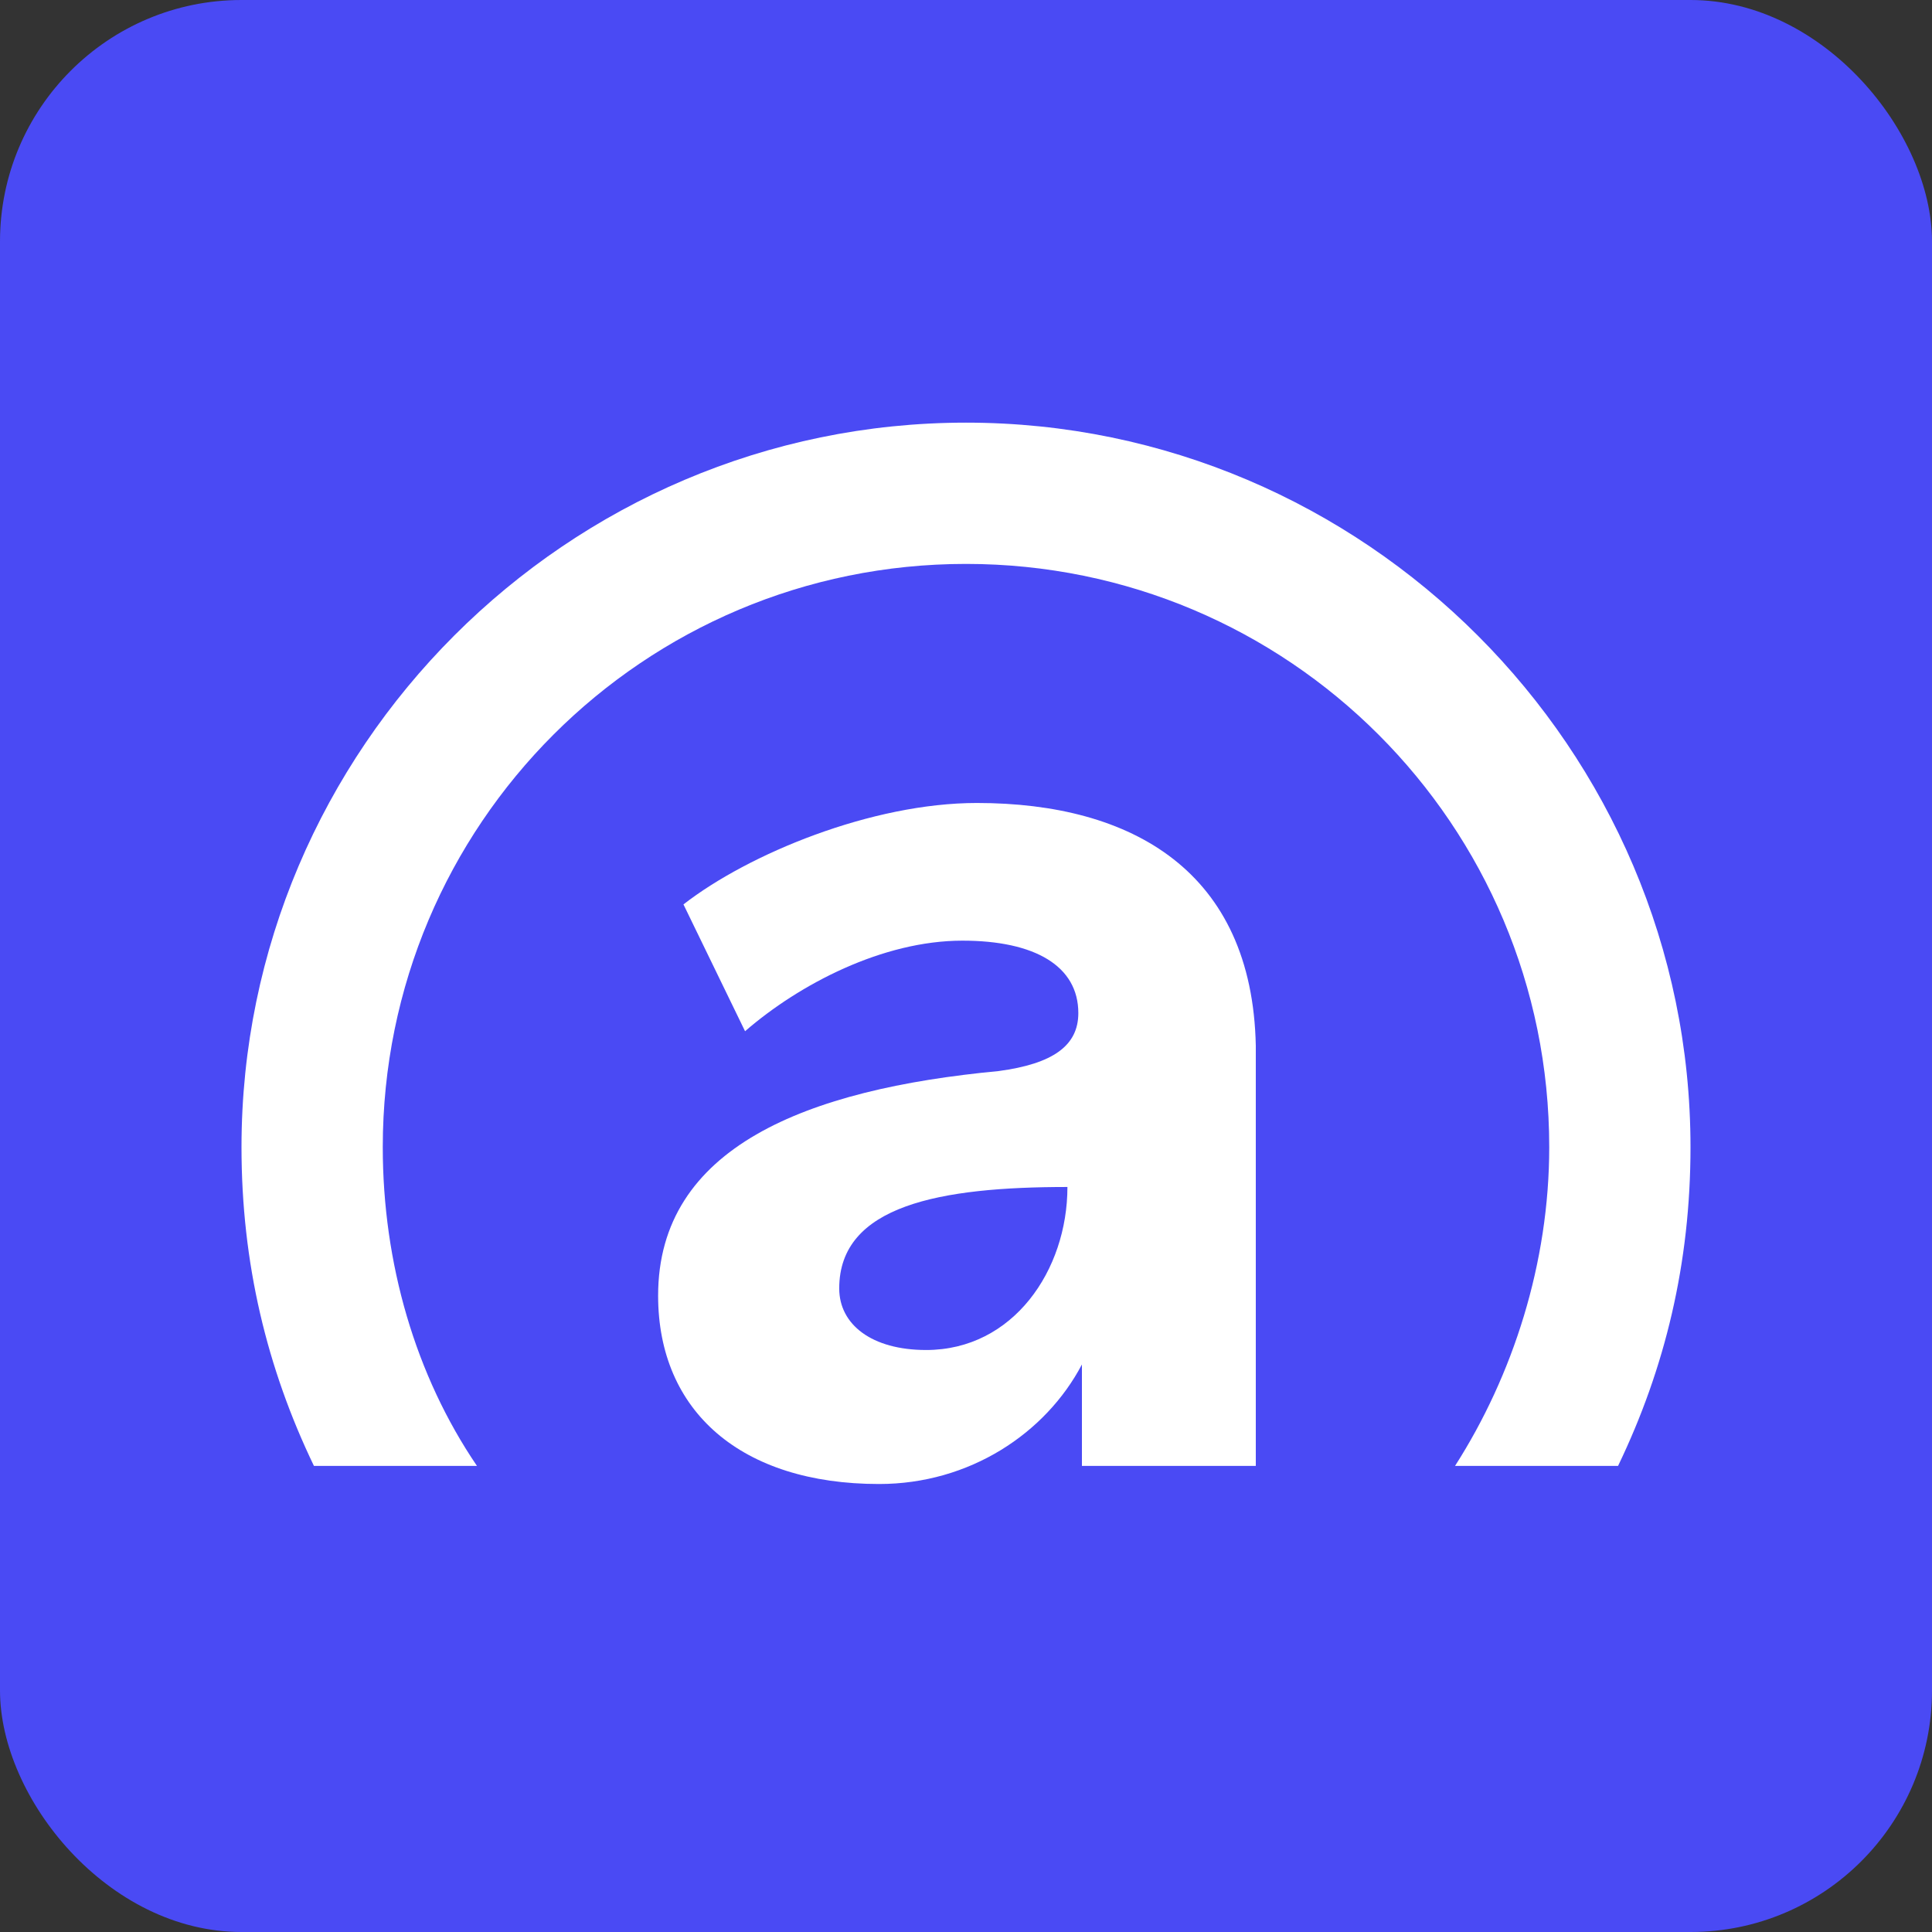<svg xmlns="http://www.w3.org/2000/svg" fill="none" viewBox="0 0 50 50" height="50" width="50">
<rect x="0" y="0" width="50" height="50" fill="#333333" stroke="none"/>
<rect fill="#4A4AF4" rx="6.25" height="50" width="50"></rect>
<path fill="white" d="M12.344 37.938C10.75 35.594 9.906 32.688 9.906 29.688C9.906 21.344 16.656 14.594 25 14.594C33.344 14.594 40.094 21.344 40.094 29.688C40.094 32.688 39.156 35.594 37.656 37.938H41.875C43.094 35.406 43.75 32.688 43.75 29.688C43.75 19.375 35.312 10.938 25 10.938C14.688 10.938 6.25 19.375 6.25 29.688C6.25 32.688 6.906 35.406 8.125 37.938H12.344Z"></path>
<path fill="white" d="M25.282 20.781C22.563 20.781 19.375 22.094 17.688 23.406L19.282 26.688C20.688 25.469 22.844 24.344 24.907 24.344C26.782 24.344 27.907 25 27.907 26.219C27.907 27.062 27.25 27.531 25.844 27.719C20.875 28.188 17.032 29.688 17.032 33.531C17.032 36.531 19.188 38.406 22.75 38.406C25.094 38.406 27.063 37.094 28 35.312V37.938H32.5V27.062C32.407 22.562 29.313 20.781 25.282 20.781ZM23.969 34.938C22.563 34.938 21.719 34.281 21.719 33.344C21.719 31.188 24.344 30.719 27.625 30.719C27.625 32.875 26.219 34.938 23.969 34.938Z"></path>
</svg>

